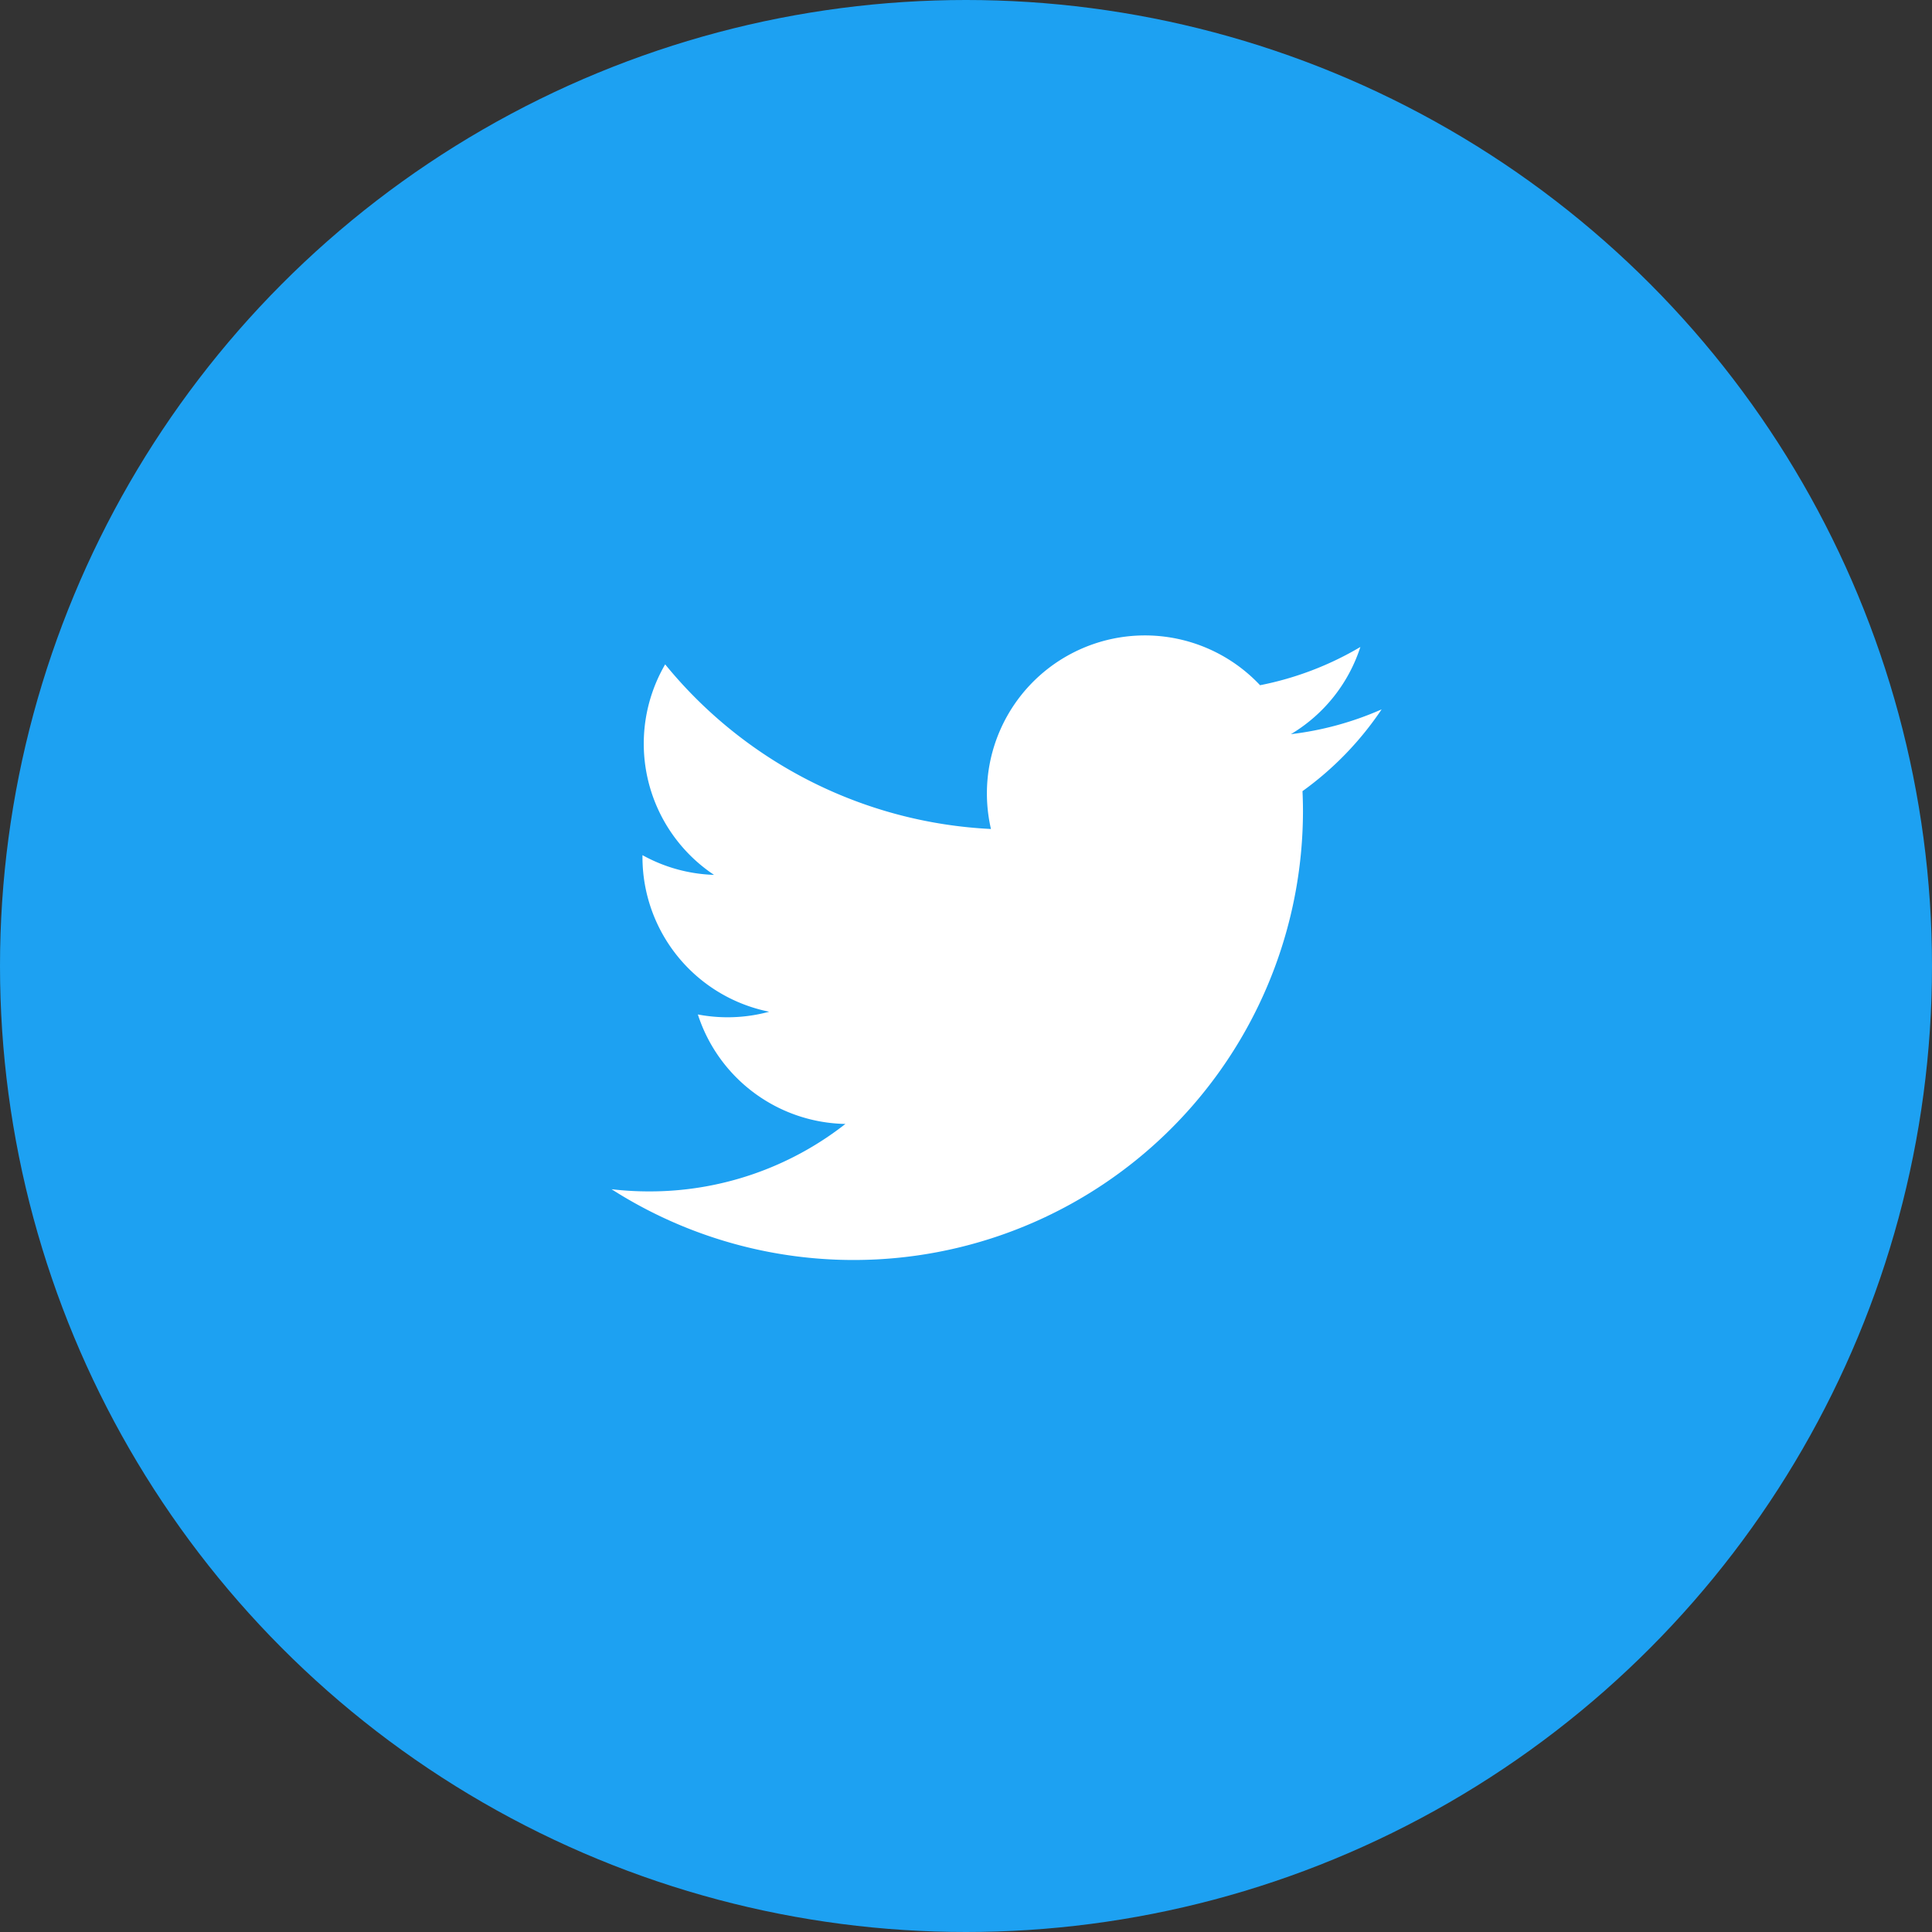 <svg xmlns="http://www.w3.org/2000/svg" width="24" height="24" viewBox="0 0 24 24">
  <rect x="0" y="0" width="24" height="24" fill="#333333" stroke="none"/>
  <g id="グループ_2176" data-name="グループ 2176" transform="translate(-869.136 -232.172)">
    <circle id="楕円形_8" data-name="楕円形 8" cx="12" cy="12" r="12" transform="translate(869.136 232.172)" fill="#1da1f2"/>
    <path id="パス_11" data-name="パス 11" d="M394.2,46.279a3.926,3.926,0,0,1-1.127.308,1.964,1.964,0,0,0,.863-1.083,3.931,3.931,0,0,1-1.246.475,1.963,1.963,0,0,0-3.343,1.786A5.573,5.573,0,0,1,385.3,45.72a1.958,1.958,0,0,0,.607,2.615,1.957,1.957,0,0,1-.889-.245c0,.008,0,.016,0,.025a1.96,1.96,0,0,0,1.574,1.92,1.971,1.971,0,0,1-.886.034,1.964,1.964,0,0,0,1.833,1.36,3.941,3.941,0,0,1-2.437.838,4,4,0,0,1-.468-.027,5.582,5.582,0,0,0,8.589-4.692q0-.127-.006-.253A3.983,3.983,0,0,0,394.2,46.279Z" transform="translate(492.099 194.705)" fill="#fff" fill-rule="evenodd"/>
  </g>
</svg>
